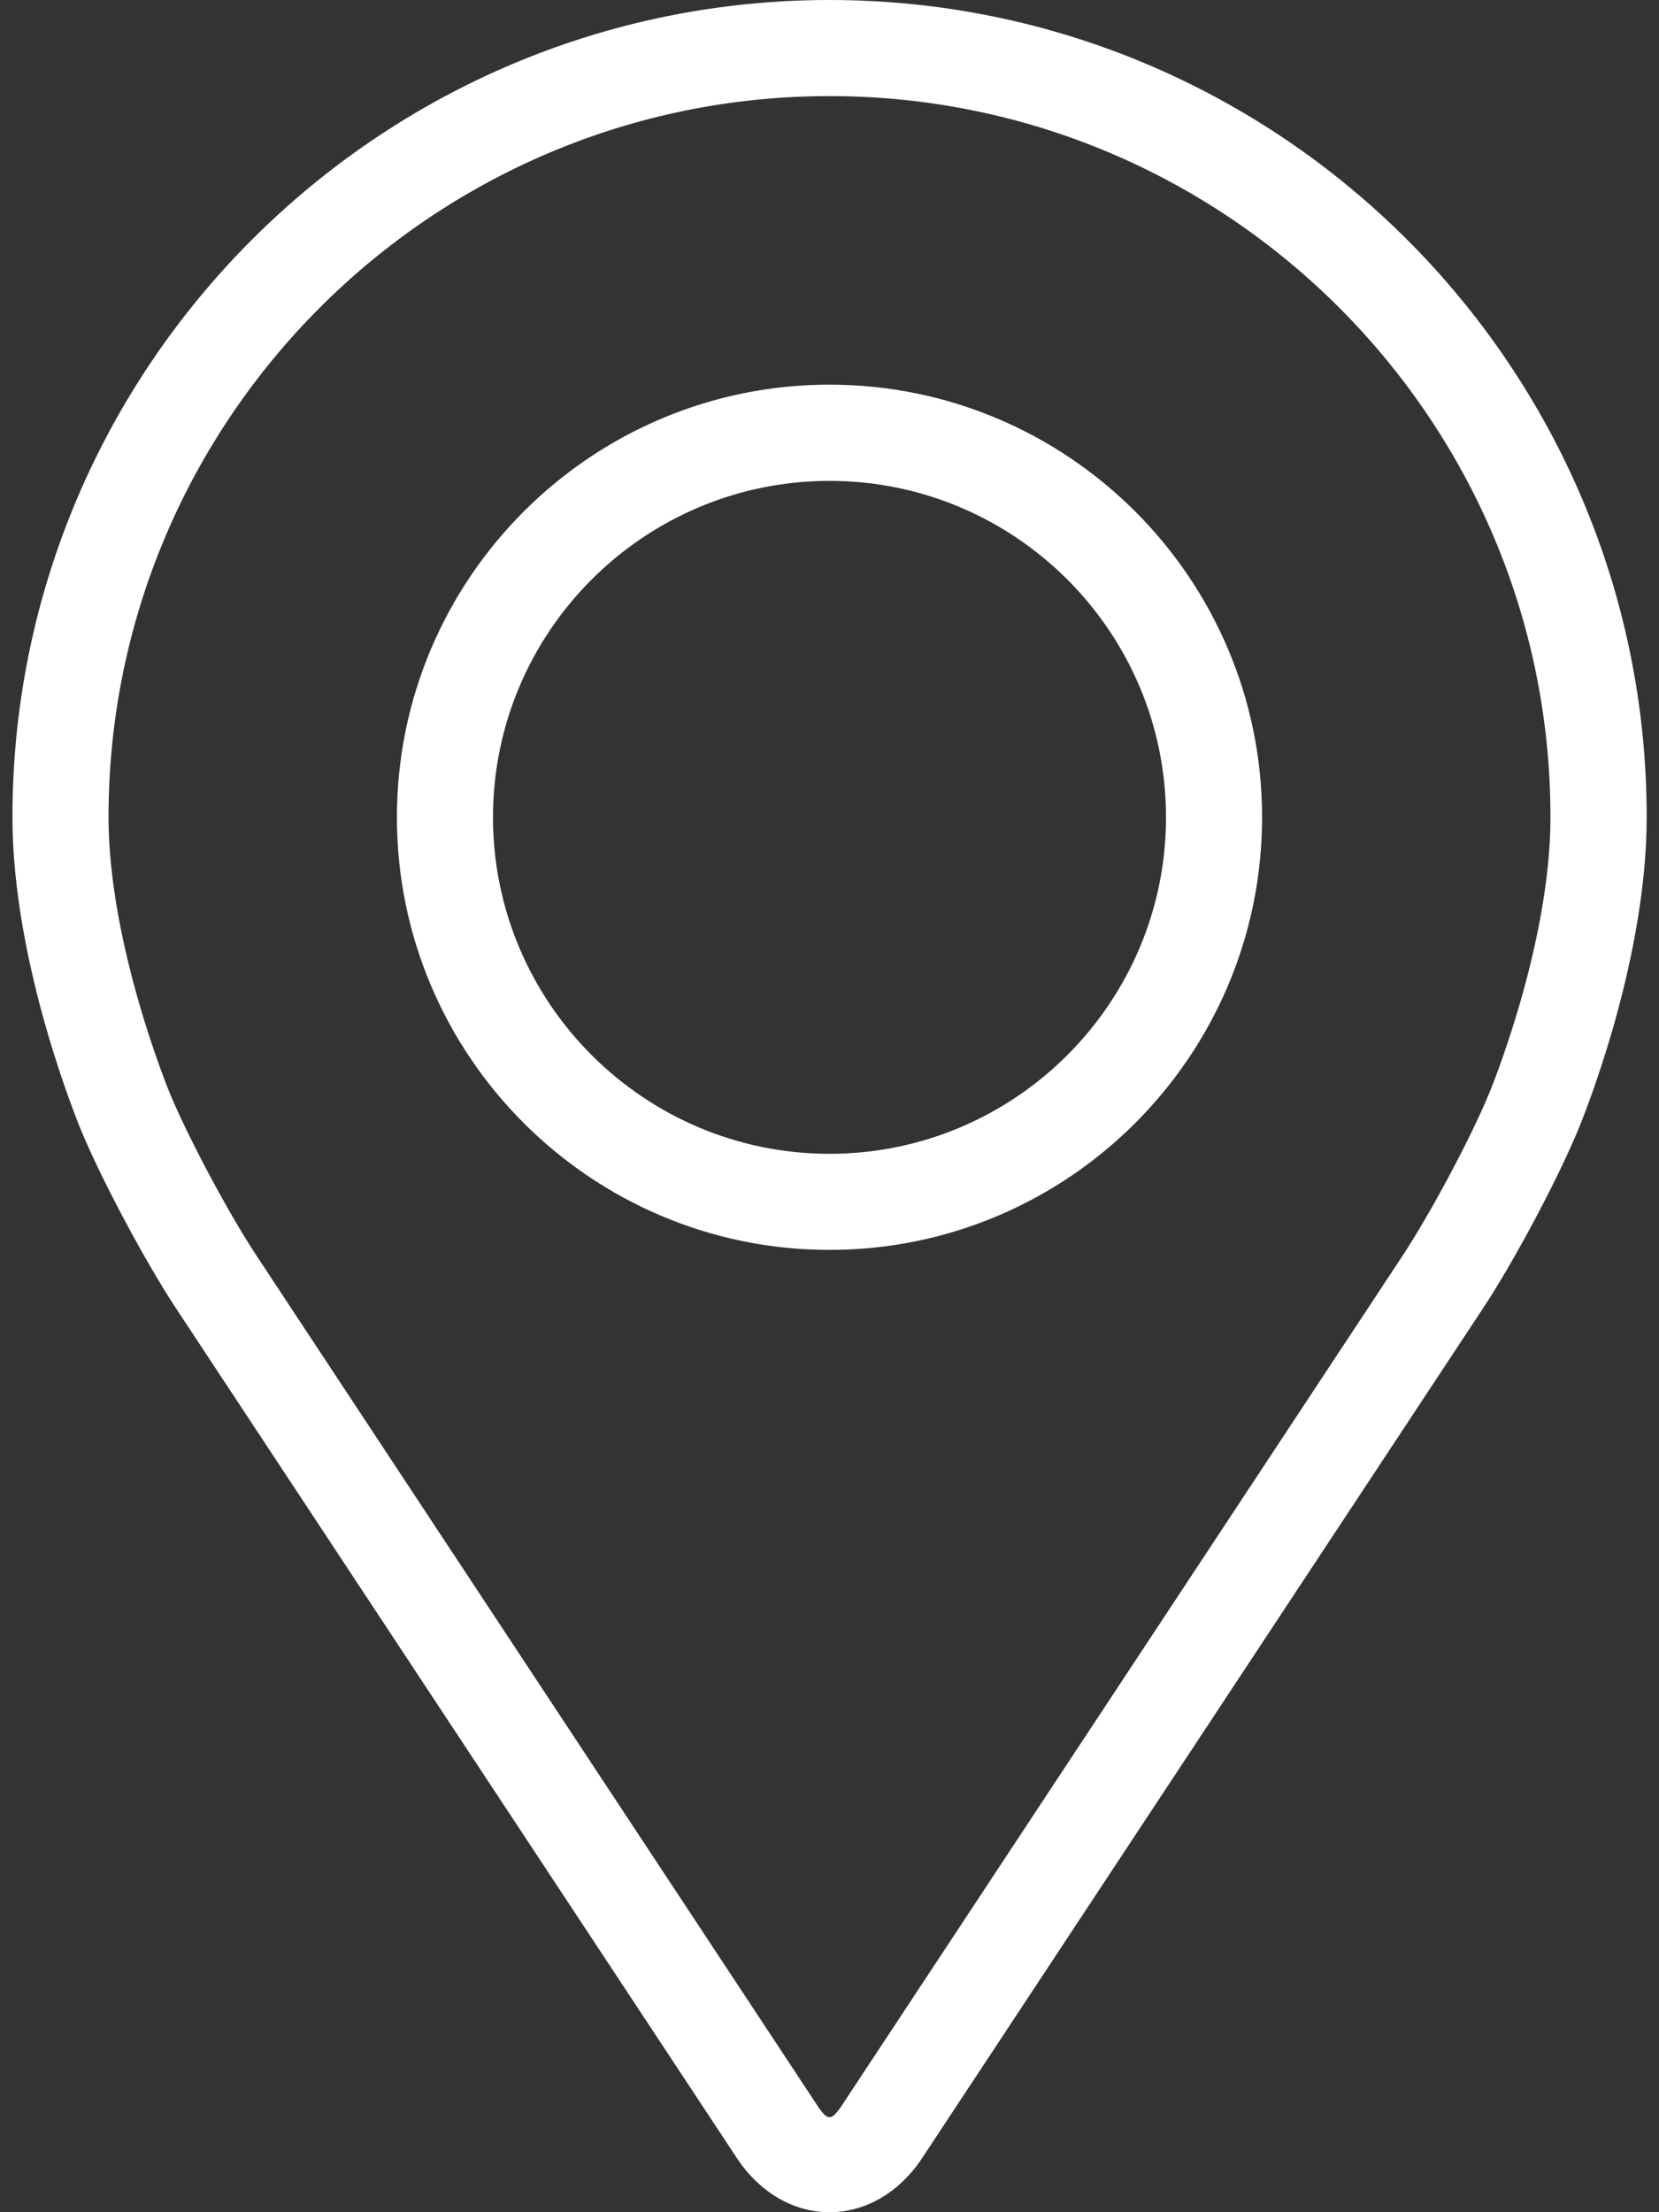 <svg width="12" height="16" viewBox="0 0 12 16" fill="none" xmlns="http://www.w3.org/2000/svg">
<rect x="0" y="0" width="12" height="16" fill="#333333" stroke="none"/>
<path d="M6 0C2.741 0 0.09 2.651 0.09 5.91C0.09 6.983 0.571 8.137 0.591 8.186C0.746 8.555 1.053 9.128 1.274 9.464L5.327 15.604C5.492 15.856 5.738 16 6 16C6.262 16 6.508 15.856 6.673 15.604L10.726 9.464C10.948 9.128 11.254 8.555 11.409 8.186C11.43 8.138 11.911 6.984 11.911 5.91C11.911 2.651 9.259 0 6 0ZM10.768 7.916C10.63 8.247 10.344 8.78 10.146 9.081L6.093 15.222C6.013 15.343 5.987 15.343 5.908 15.222L1.855 9.081C1.656 8.78 1.371 8.246 1.232 7.916C1.226 7.902 0.785 6.839 0.785 5.91C0.785 3.035 3.124 0.695 6 0.695C8.876 0.695 11.215 3.035 11.215 5.91C11.215 6.841 10.773 7.906 10.768 7.916Z" fill="white"/>
<path d="M6 2.782C4.274 2.782 2.871 4.186 2.871 5.911C2.871 7.636 4.274 9.04 6 9.04C7.726 9.04 9.129 7.636 9.129 5.911C9.129 4.186 7.726 2.782 6 2.782ZM6 8.345C4.658 8.345 3.566 7.253 3.566 5.911C3.566 4.569 4.658 3.478 6 3.478C7.342 3.478 8.434 4.569 8.434 5.911C8.434 7.253 7.342 8.345 6 8.345Z" fill="white"/>
</svg>
